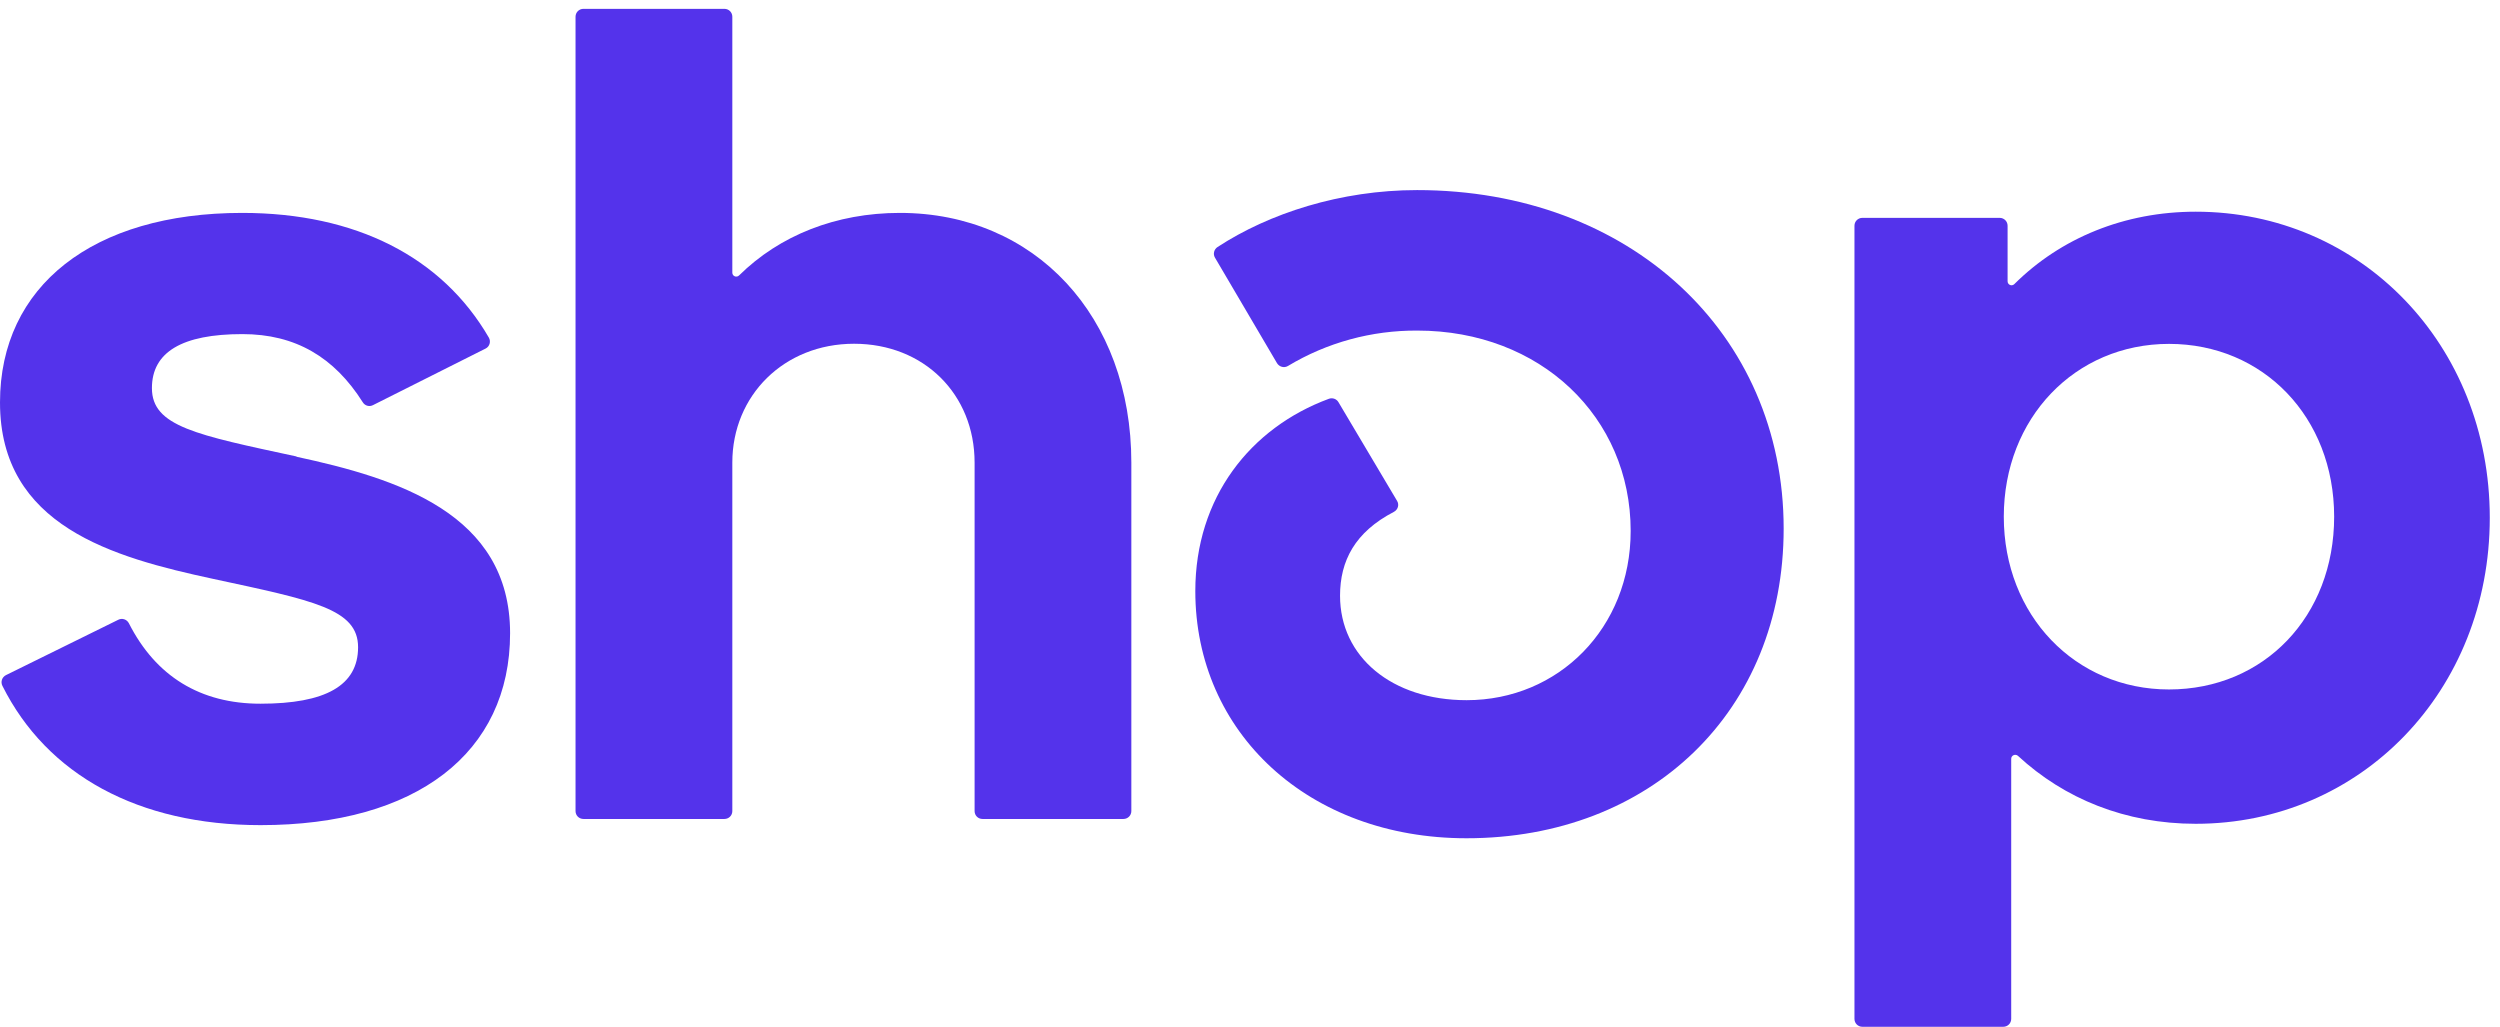 <svg width="56" height="23" viewBox="0 0 56 23" fill="none" xmlns="http://www.w3.org/2000/svg">
<path d="M6.642 10.225C4.401 9.742 3.403 9.553 3.403 8.694C3.403 7.886 4.079 7.484 5.43 7.484C6.618 7.484 7.487 8 8.127 9.012C8.175 9.09 8.274 9.117 8.355 9.075L10.877 7.808C10.968 7.763 11.001 7.649 10.95 7.562C9.903 5.757 7.969 4.769 5.424 4.769C2.078 4.769 0 6.409 0 9.015C0 11.784 2.531 12.484 4.775 12.967C7.019 13.45 8.021 13.64 8.021 14.498C8.021 15.357 7.29 15.763 5.834 15.763C4.488 15.763 3.49 15.15 2.887 13.961C2.842 13.874 2.736 13.838 2.649 13.883L0.133 15.123C0.045 15.168 0.009 15.273 0.054 15.363C1.053 17.36 3.102 18.483 5.837 18.483C9.321 18.483 11.426 16.871 11.426 14.183C11.426 11.495 8.883 10.715 6.642 10.231V10.225Z" fill="#5433EB"/>
<path d="M20.157 4.769C18.727 4.769 17.463 5.273 16.554 6.171C16.497 6.225 16.404 6.186 16.404 6.108V0.375C16.404 0.276 16.326 0.198 16.226 0.198H13.07C12.971 0.198 12.892 0.276 12.892 0.375V18.168C12.892 18.267 12.971 18.345 13.07 18.345H16.226C16.326 18.345 16.404 18.267 16.404 18.168V10.363C16.404 8.856 17.565 7.7 19.131 7.7C20.696 7.7 21.831 8.832 21.831 10.363V18.168C21.831 18.267 21.909 18.345 22.009 18.345H25.164C25.263 18.345 25.342 18.267 25.342 18.168V10.363C25.342 7.084 23.182 4.769 20.157 4.769Z" fill="#5433EB"/>
<path d="M31.743 4.258C30.029 4.258 28.424 4.78 27.272 5.534C27.194 5.585 27.167 5.69 27.215 5.771L28.605 8.135C28.657 8.219 28.765 8.249 28.85 8.198C29.724 7.672 30.726 7.399 31.748 7.405C34.503 7.405 36.527 9.339 36.527 11.894C36.527 14.071 34.907 15.684 32.853 15.684C31.179 15.684 30.017 14.714 30.017 13.345C30.017 12.561 30.352 11.918 31.224 11.465C31.314 11.417 31.348 11.306 31.294 11.219L29.981 9.008C29.939 8.936 29.848 8.903 29.767 8.933C28.009 9.582 26.775 11.143 26.775 13.24C26.775 16.411 29.311 18.777 32.849 18.777C36.982 18.777 39.954 15.927 39.954 11.84C39.954 7.459 36.497 4.258 31.743 4.258Z" fill="#5433EB"/>
<path d="M49.184 4.742C47.588 4.742 46.161 5.331 45.121 6.364C45.063 6.421 44.97 6.379 44.97 6.3V5.057C44.97 4.958 44.891 4.88 44.792 4.88H41.718C41.619 4.88 41.54 4.958 41.54 5.057V22.823C41.54 22.922 41.619 23 41.718 23H44.873C44.972 23 45.051 22.922 45.051 22.823V16.997C45.051 16.919 45.144 16.88 45.202 16.931C46.24 17.892 47.612 18.453 49.184 18.453C52.885 18.453 55.771 15.472 55.771 11.598C55.771 7.724 52.882 4.742 49.184 4.742ZM48.587 15.444C46.481 15.444 44.885 13.778 44.885 11.574C44.885 9.37 46.477 7.703 48.587 7.703C50.694 7.703 52.285 9.342 52.285 11.574C52.285 13.805 50.716 15.444 48.584 15.444H48.587Z" fill="#5433EB"/>
</svg>
